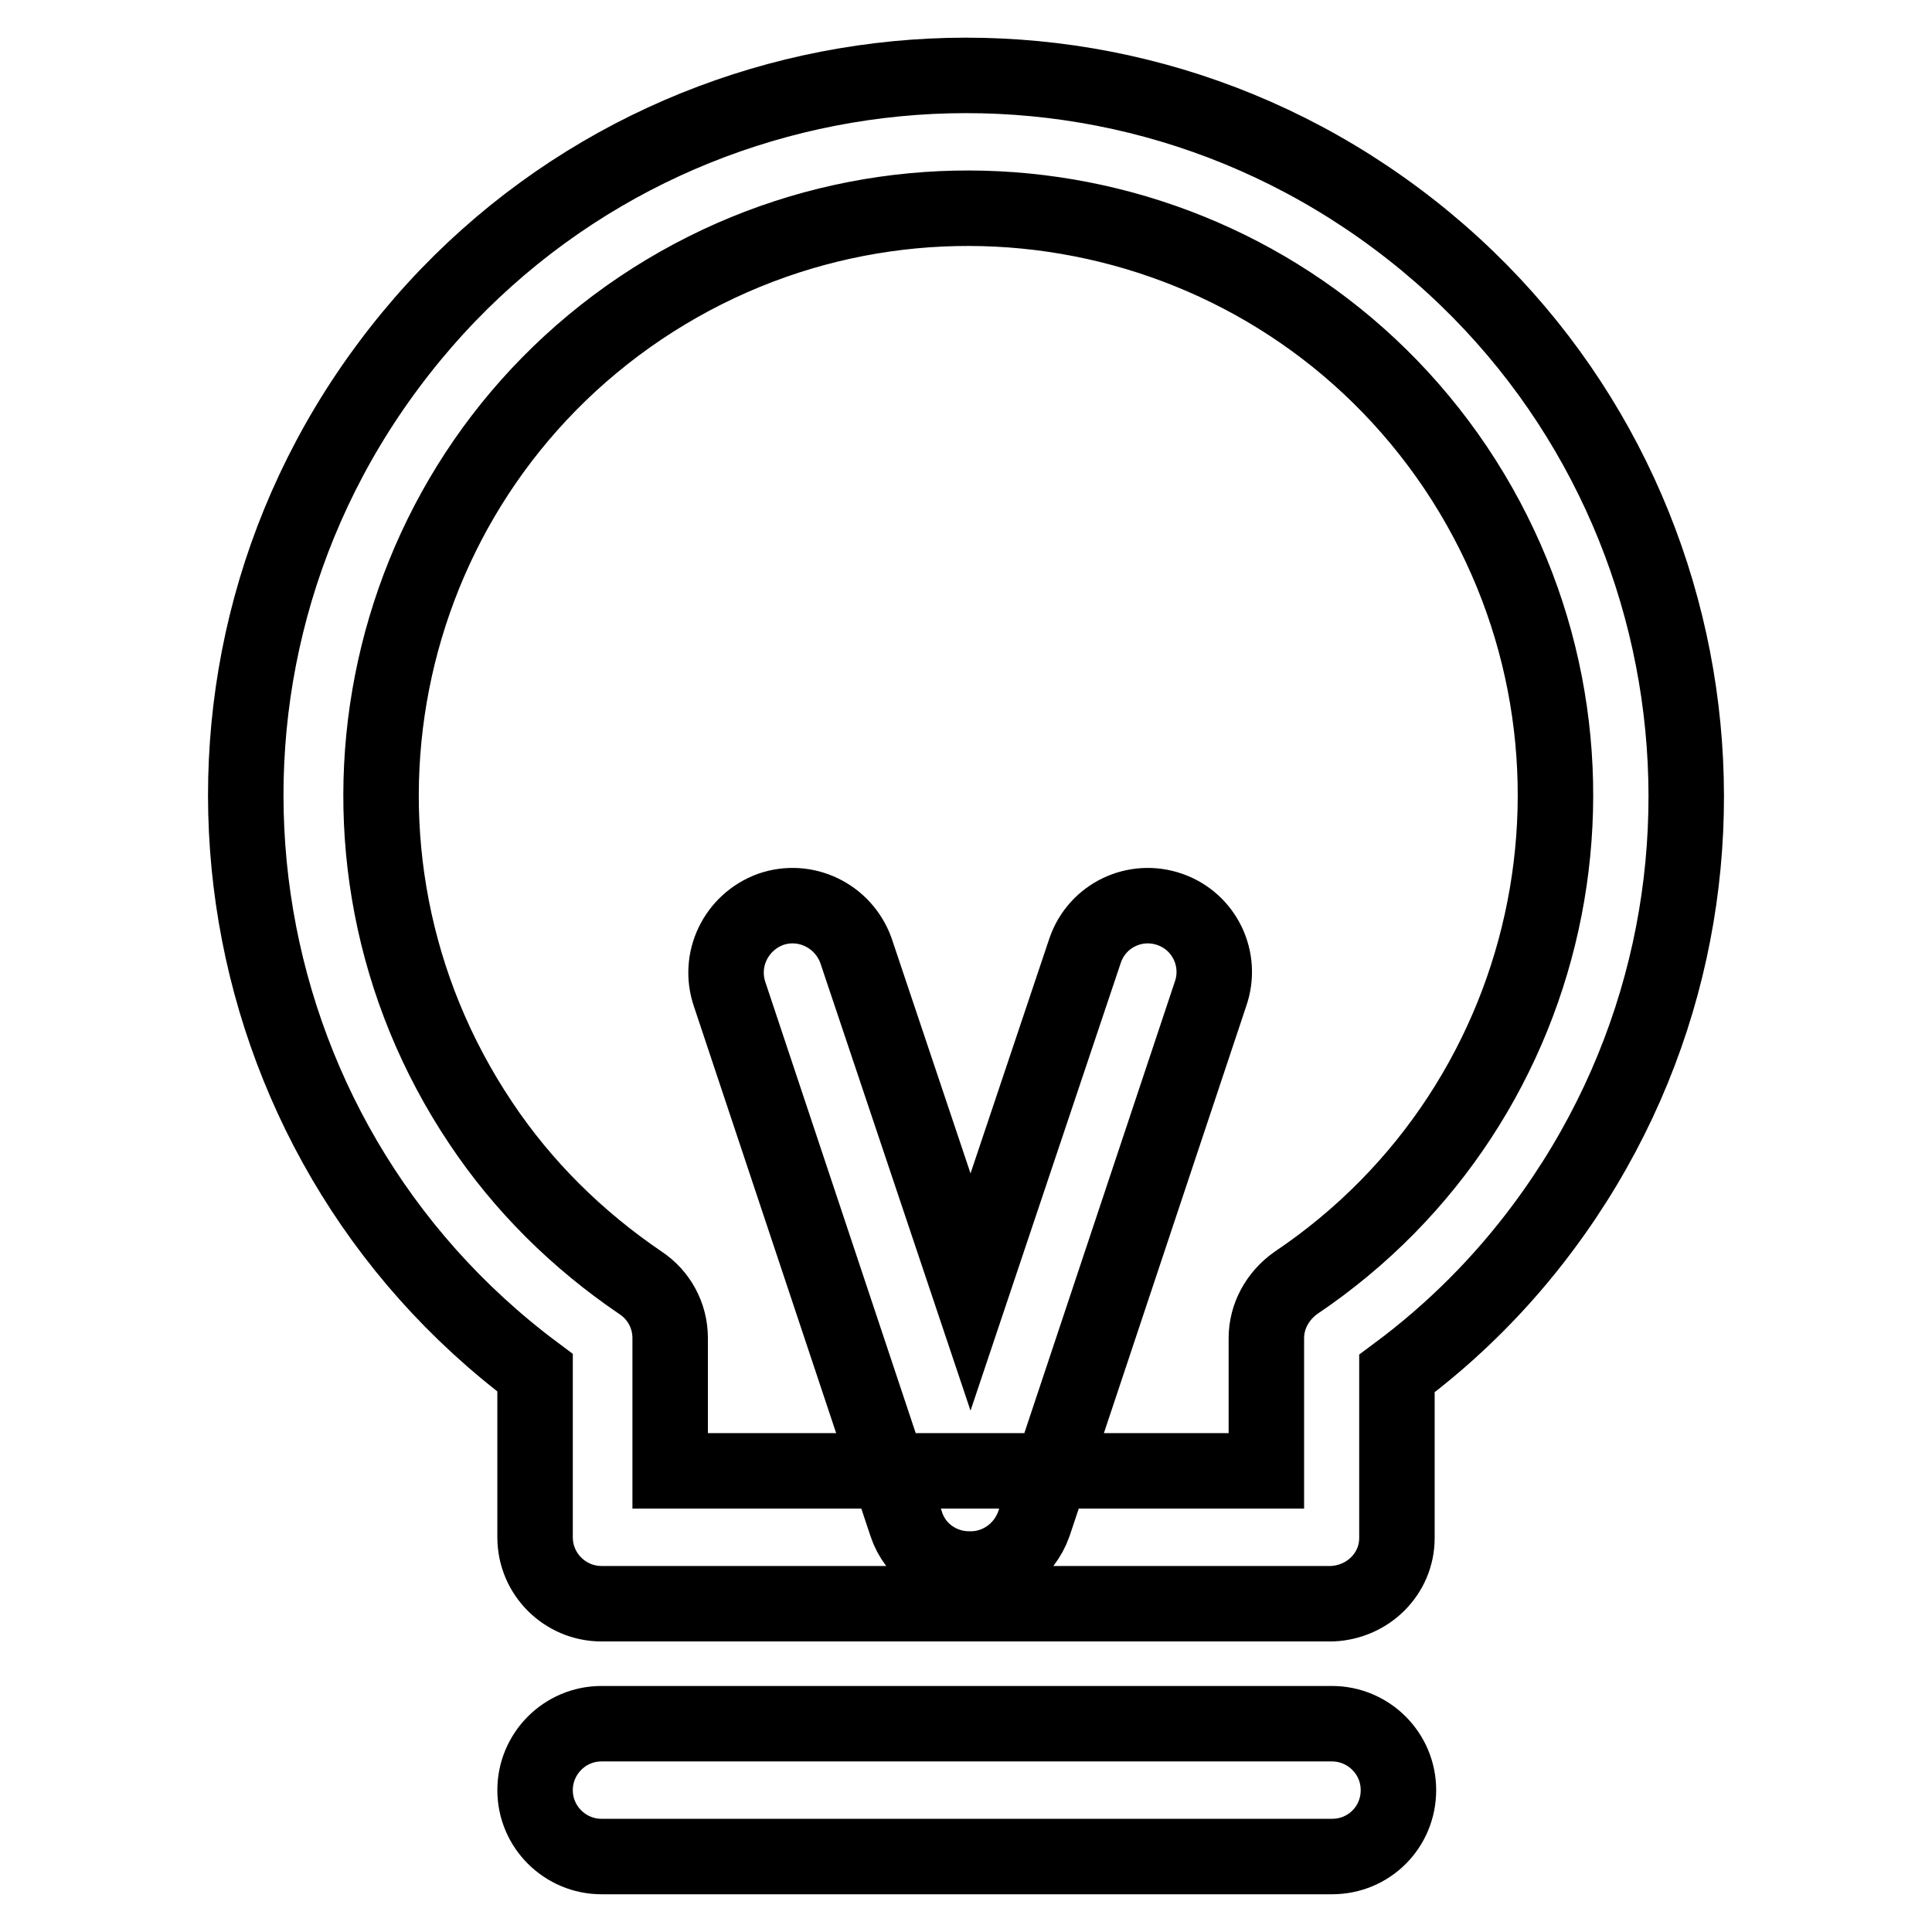 <?xml version="1.0" encoding="utf-8"?>
<!-- Svg Vector Icons : http://www.onlinewebfonts.com/icon -->
<!DOCTYPE svg PUBLIC "-//W3C//DTD SVG 1.1//EN" "http://www.w3.org/Graphics/SVG/1.1/DTD/svg11.dtd">
<svg version="1.1" xmlns="http://www.w3.org/2000/svg" xmlns:xlink="http://www.w3.org/1999/xlink" x="0px" y="0px" viewBox="0 0 256 256" enable-background="new 0 0 256 256" xml:space="preserve">
<g> <path stroke-width="10" fill-opacity="0" stroke="#000000"  d="M176.5,246H79.7c-4.8,0-8.8-3.9-8.8-8.8c0-4.8,3.9-8.8,8.8-8.8c0,0,0,0,0,0h96.8c4.8,0,8.8,3.9,8.8,8.8 C185.3,242.1,181.4,246,176.5,246z M176.5,212.5H79.7c-4.8,0-8.8-3.9-8.8-8.8v-21.8C28.7,150.4,20,90.6,51.5,48.4 C83,6.1,142.8-2.6,185.1,29c42.2,31.5,50.9,91.3,19.4,133.6c-5.5,7.4-12,13.9-19.4,19.4v21.8C185.1,208.5,181.3,212.3,176.5,212.5z  M88.8,194.9h79v-17.6c0-2.9,1.5-5.6,3.9-7.3c35.7-24,45.1-72.3,21.2-108c-24-35.7-72.3-45.1-108-21.2c-35.7,24-45.1,72.3-21.2,108 c5.6,8.4,12.8,15.5,21.2,21.2c2.4,1.6,3.9,4.3,3.9,7.3L88.8,194.9z M128.4,207.9c-3.7,0-7.1-2.3-8.3-5.9l-23.4-70.2 c-1.6-4.6,0.8-9.6,5.4-11.3c4.6-1.6,9.6,0.8,11.3,5.4l15.2,45.3l15.2-45.3c1.6-4.6,6.6-7,11.2-5.4c4.6,1.6,7,6.6,5.4,11.2 l-23.4,70.2C135.7,205.6,132.2,208,128.4,207.9z"/></g>
</svg>